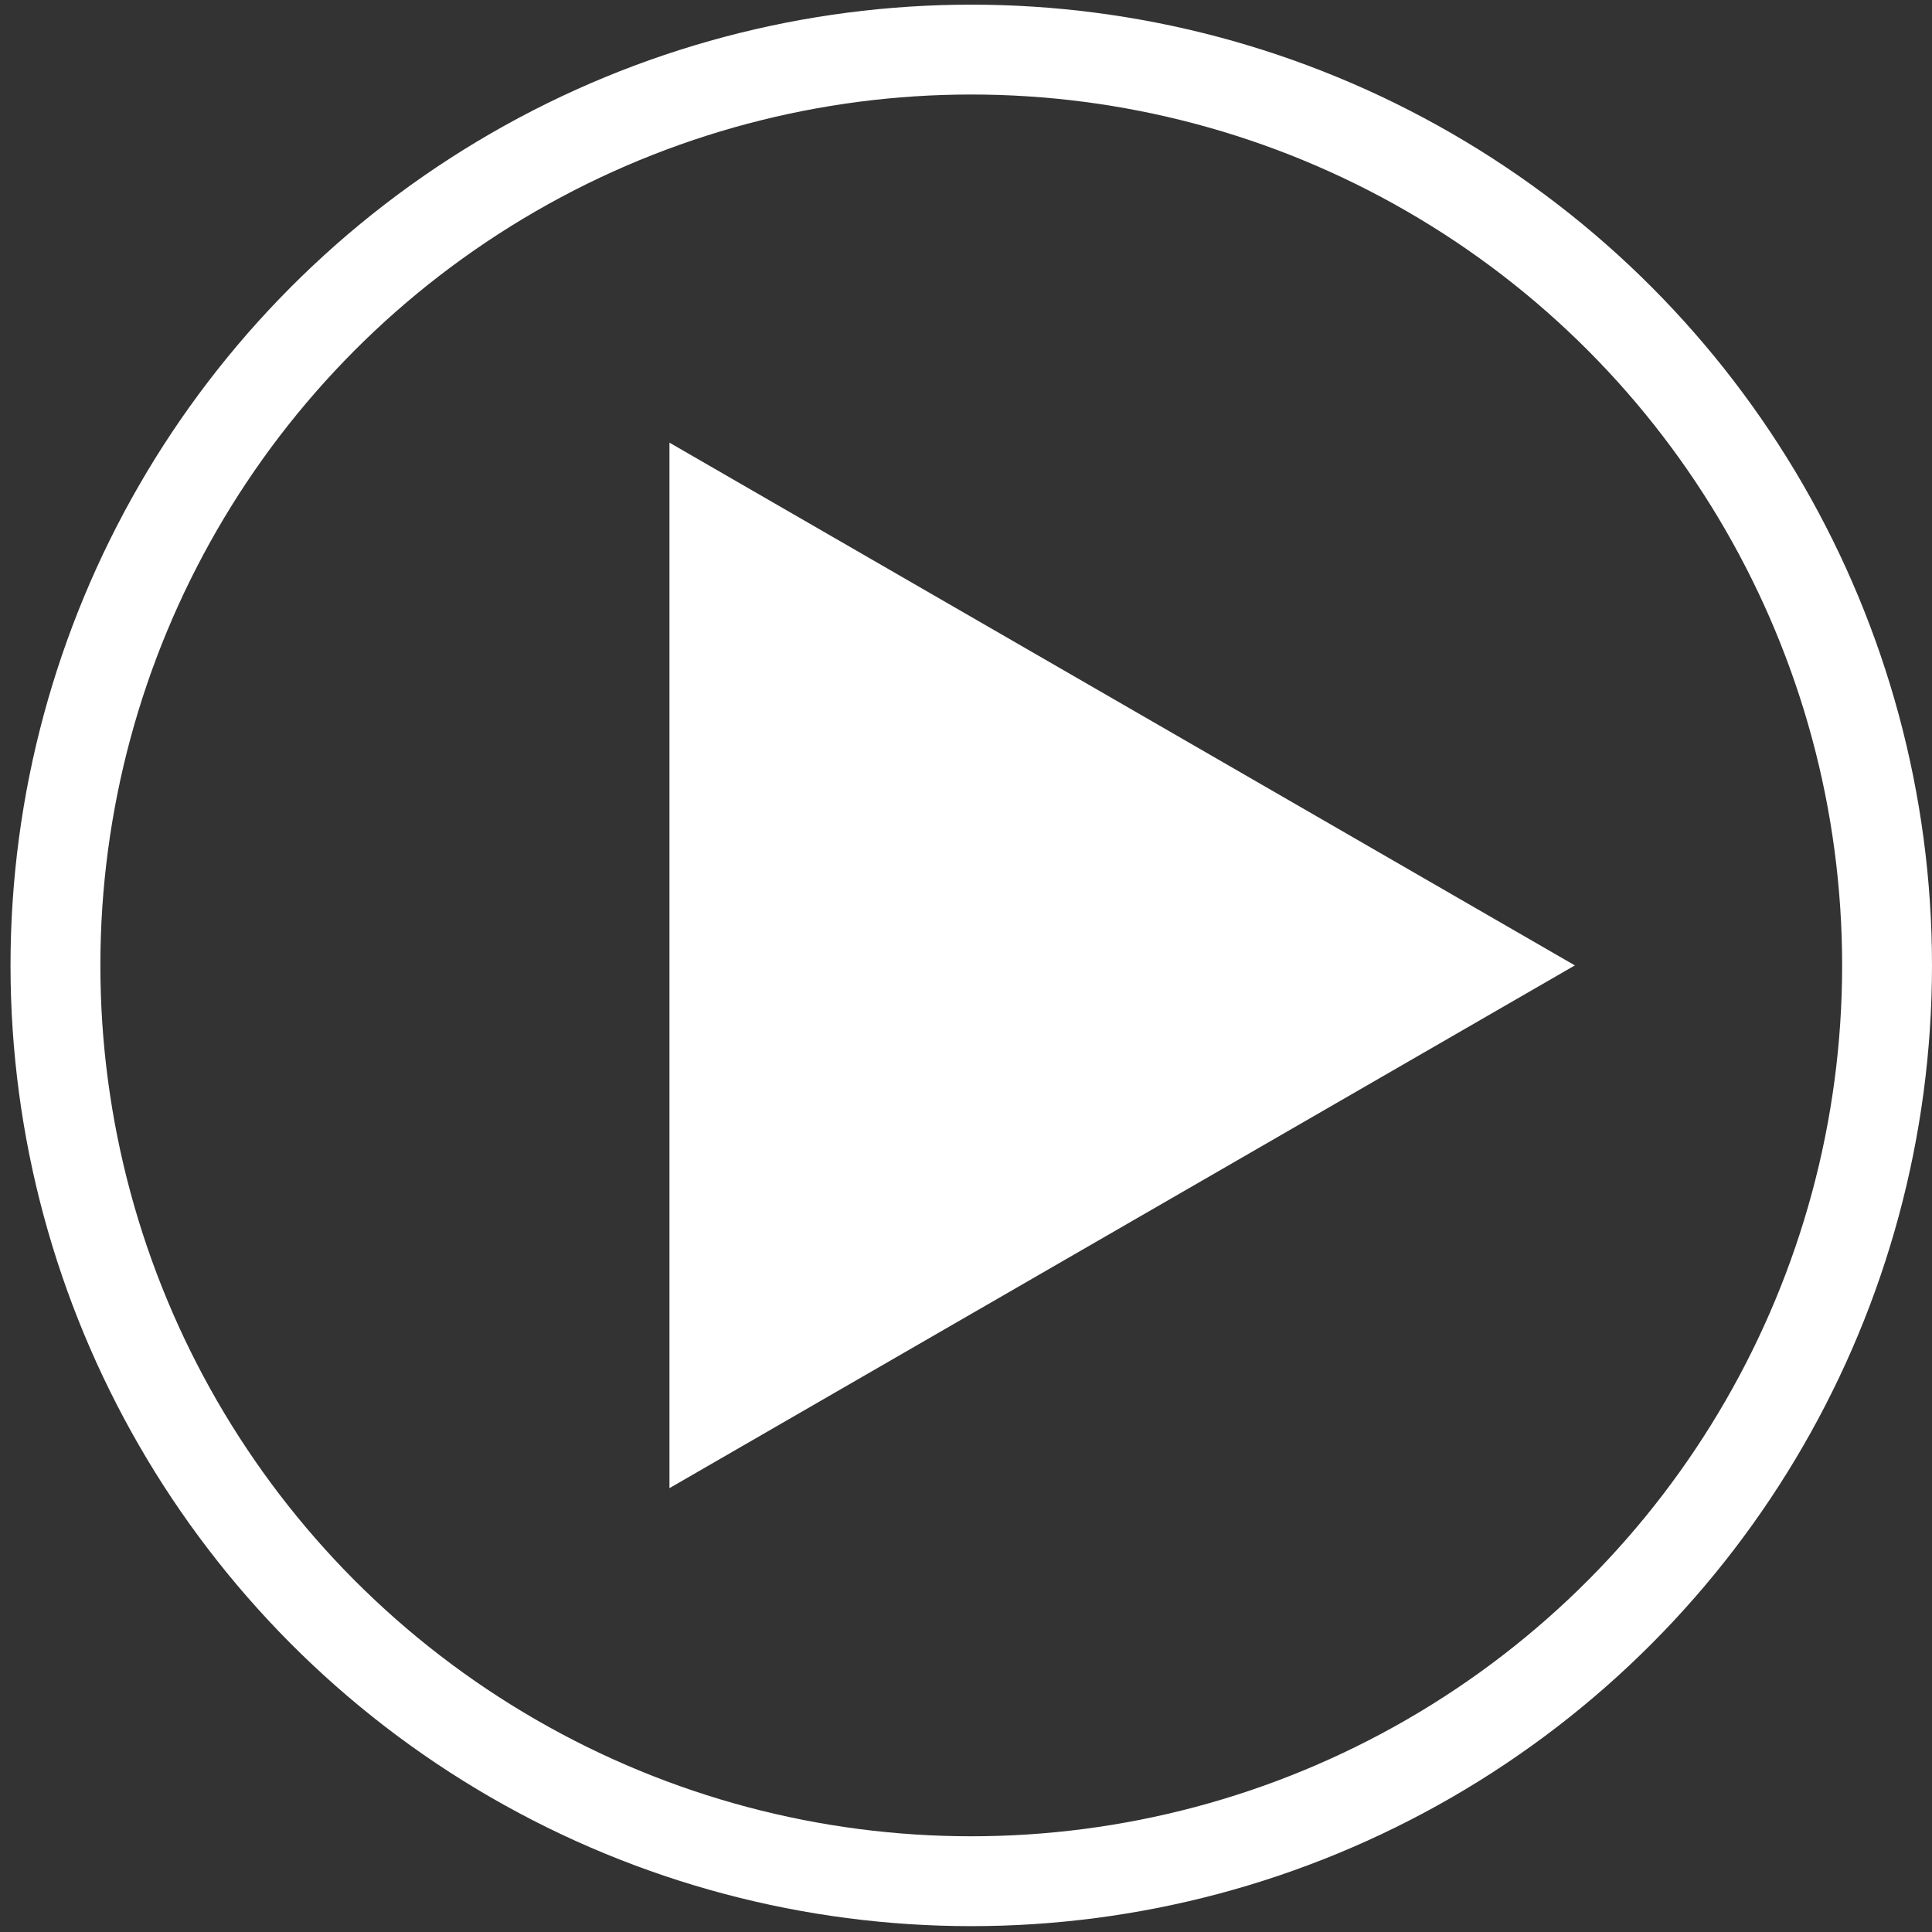 <?xml version="1.0" encoding="UTF-8"?>
<svg xmlns="http://www.w3.org/2000/svg" width="129" height="129" viewBox="0 0 129 129" fill="none">
  <rect x="0" y="0" width="129" height="129" fill="#333333" stroke="none"/>
  <path d="M105.154 64.46L44.7 99.363L44.7 29.557L105.154 64.46Z" fill="white"></path>
  <circle cx="64.851" cy="64.46" r="61.149" stroke="white" stroke-width="6"></circle>
</svg>
